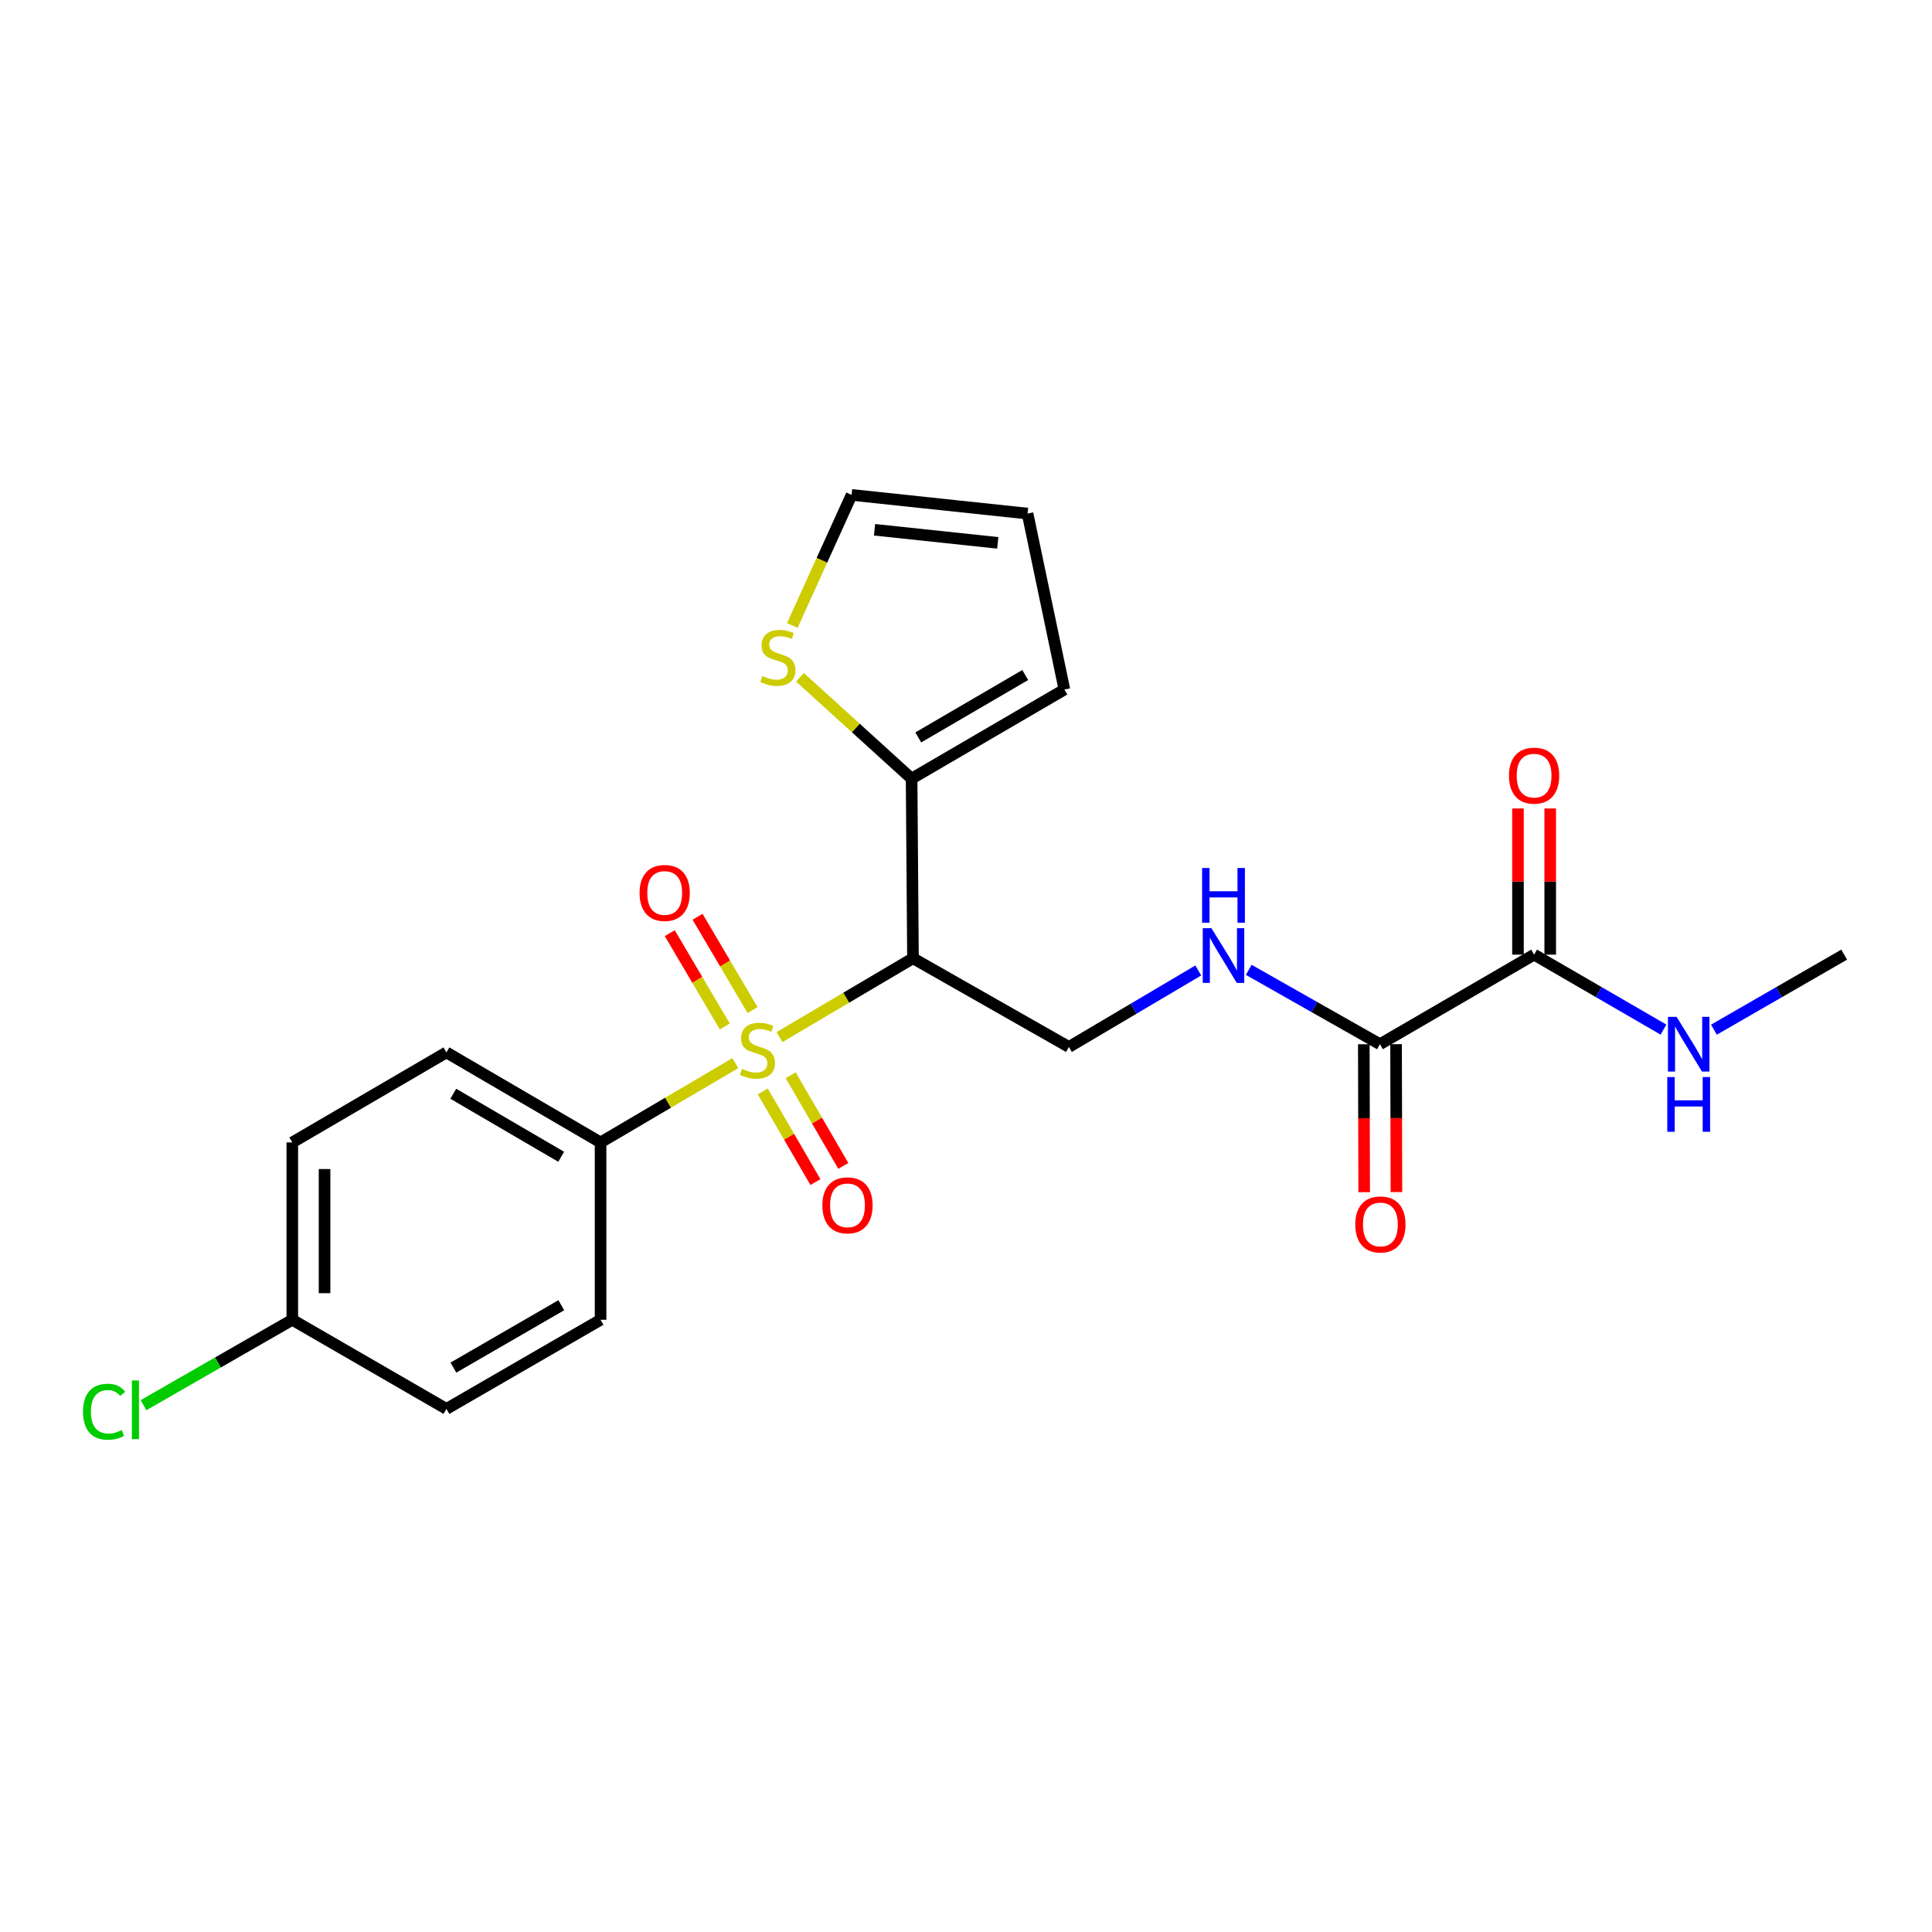 <?xml version='1.0' encoding='iso-8859-1'?>
<svg version='1.1' baseProfile='full'
              xmlns='http://www.w3.org/2000/svg'
                      xmlns:rdkit='http://www.rdkit.org/xml'
                      xmlns:xlink='http://www.w3.org/1999/xlink'
                  xml:space='preserve'
width='1000px' height='1000px' viewBox='0 0 1000 1000'>
<!-- END OF HEADER -->
<rect style='opacity:1.0;fill:#FFFFFF;stroke:none' width='1000' height='1000' x='0' y='0'> </rect>
<path class='bond-0' d='M 403.475,536.794 L 438.016,516.393' style='fill:none;fill-rule:evenodd;stroke:#CCCC00;stroke-width:6px;stroke-linecap:butt;stroke-linejoin:miter;stroke-opacity:1' />
<path class='bond-0' d='M 438.016,516.393 L 472.556,495.993' style='fill:none;fill-rule:evenodd;stroke:#000000;stroke-width:6px;stroke-linecap:butt;stroke-linejoin:miter;stroke-opacity:1' />
<path class='bond-5' d='M 380.622,550.266 L 345.738,570.794' style='fill:none;fill-rule:evenodd;stroke:#CCCC00;stroke-width:6px;stroke-linecap:butt;stroke-linejoin:miter;stroke-opacity:1' />
<path class='bond-5' d='M 345.738,570.794 L 310.854,591.322' style='fill:none;fill-rule:evenodd;stroke:#000000;stroke-width:6px;stroke-linecap:butt;stroke-linejoin:miter;stroke-opacity:1' />
<path class='bond-8' d='M 394.824,564.928 L 408.444,588.39' style='fill:none;fill-rule:evenodd;stroke:#CCCC00;stroke-width:6px;stroke-linecap:butt;stroke-linejoin:miter;stroke-opacity:1' />
<path class='bond-8' d='M 408.444,588.39 L 422.065,611.852' style='fill:none;fill-rule:evenodd;stroke:#FF0000;stroke-width:6px;stroke-linecap:butt;stroke-linejoin:miter;stroke-opacity:1' />
<path class='bond-8' d='M 409.262,556.546 L 422.883,580.008' style='fill:none;fill-rule:evenodd;stroke:#CCCC00;stroke-width:6px;stroke-linecap:butt;stroke-linejoin:miter;stroke-opacity:1' />
<path class='bond-8' d='M 422.883,580.008 L 436.503,603.47' style='fill:none;fill-rule:evenodd;stroke:#FF0000;stroke-width:6px;stroke-linecap:butt;stroke-linejoin:miter;stroke-opacity:1' />
<path class='bond-9' d='M 389.528,522.814 L 375.287,498.665' style='fill:none;fill-rule:evenodd;stroke:#CCCC00;stroke-width:6px;stroke-linecap:butt;stroke-linejoin:miter;stroke-opacity:1' />
<path class='bond-9' d='M 375.287,498.665 L 361.046,474.516' style='fill:none;fill-rule:evenodd;stroke:#FF0000;stroke-width:6px;stroke-linecap:butt;stroke-linejoin:miter;stroke-opacity:1' />
<path class='bond-9' d='M 375.147,531.294 L 360.906,507.145' style='fill:none;fill-rule:evenodd;stroke:#CCCC00;stroke-width:6px;stroke-linecap:butt;stroke-linejoin:miter;stroke-opacity:1' />
<path class='bond-9' d='M 360.906,507.145 L 346.666,482.996' style='fill:none;fill-rule:evenodd;stroke:#FF0000;stroke-width:6px;stroke-linecap:butt;stroke-linejoin:miter;stroke-opacity:1' />
<path class='bond-1' d='M 472.556,495.993 L 471.842,403.029' style='fill:none;fill-rule:evenodd;stroke:#000000;stroke-width:6px;stroke-linecap:butt;stroke-linejoin:miter;stroke-opacity:1' />
<path class='bond-4' d='M 472.556,495.993 L 553.268,541.905' style='fill:none;fill-rule:evenodd;stroke:#000000;stroke-width:6px;stroke-linecap:butt;stroke-linejoin:miter;stroke-opacity:1' />
<path class='bond-7' d='M 471.842,403.029 L 442.954,376.794' style='fill:none;fill-rule:evenodd;stroke:#000000;stroke-width:6px;stroke-linecap:butt;stroke-linejoin:miter;stroke-opacity:1' />
<path class='bond-7' d='M 442.954,376.794 L 414.066,350.558' style='fill:none;fill-rule:evenodd;stroke:#CCCC00;stroke-width:6px;stroke-linecap:butt;stroke-linejoin:miter;stroke-opacity:1' />
<path class='bond-10' d='M 471.842,403.029 L 550.931,356.904' style='fill:none;fill-rule:evenodd;stroke:#000000;stroke-width:6px;stroke-linecap:butt;stroke-linejoin:miter;stroke-opacity:1' />
<path class='bond-10' d='M 475.294,381.688 L 530.657,349.401' style='fill:none;fill-rule:evenodd;stroke:#000000;stroke-width:6px;stroke-linecap:butt;stroke-linejoin:miter;stroke-opacity:1' />
<path class='bond-2' d='M 714.256,540.486 L 680.303,521.238' style='fill:none;fill-rule:evenodd;stroke:#000000;stroke-width:6px;stroke-linecap:butt;stroke-linejoin:miter;stroke-opacity:1' />
<path class='bond-2' d='M 680.303,521.238 L 646.351,501.991' style='fill:none;fill-rule:evenodd;stroke:#0000FF;stroke-width:6px;stroke-linecap:butt;stroke-linejoin:miter;stroke-opacity:1' />
<path class='bond-3' d='M 714.256,540.486 L 794.049,494.119' style='fill:none;fill-rule:evenodd;stroke:#000000;stroke-width:6px;stroke-linecap:butt;stroke-linejoin:miter;stroke-opacity:1' />
<path class='bond-12' d='M 705.908,540.506 L 706.003,578.784' style='fill:none;fill-rule:evenodd;stroke:#000000;stroke-width:6px;stroke-linecap:butt;stroke-linejoin:miter;stroke-opacity:1' />
<path class='bond-12' d='M 706.003,578.784 L 706.099,617.062' style='fill:none;fill-rule:evenodd;stroke:#FF0000;stroke-width:6px;stroke-linecap:butt;stroke-linejoin:miter;stroke-opacity:1' />
<path class='bond-12' d='M 722.603,540.465 L 722.698,578.742' style='fill:none;fill-rule:evenodd;stroke:#000000;stroke-width:6px;stroke-linecap:butt;stroke-linejoin:miter;stroke-opacity:1' />
<path class='bond-12' d='M 722.698,578.742 L 722.794,617.02' style='fill:none;fill-rule:evenodd;stroke:#FF0000;stroke-width:6px;stroke-linecap:butt;stroke-linejoin:miter;stroke-opacity:1' />
<path class='bond-13' d='M 802.397,494.119 L 802.397,456.292' style='fill:none;fill-rule:evenodd;stroke:#000000;stroke-width:6px;stroke-linecap:butt;stroke-linejoin:miter;stroke-opacity:1' />
<path class='bond-13' d='M 802.397,456.292 L 802.397,418.465' style='fill:none;fill-rule:evenodd;stroke:#FF0000;stroke-width:6px;stroke-linecap:butt;stroke-linejoin:miter;stroke-opacity:1' />
<path class='bond-13' d='M 785.702,494.119 L 785.702,456.292' style='fill:none;fill-rule:evenodd;stroke:#000000;stroke-width:6px;stroke-linecap:butt;stroke-linejoin:miter;stroke-opacity:1' />
<path class='bond-13' d='M 785.702,456.292 L 785.702,418.465' style='fill:none;fill-rule:evenodd;stroke:#FF0000;stroke-width:6px;stroke-linecap:butt;stroke-linejoin:miter;stroke-opacity:1' />
<path class='bond-17' d='M 794.049,494.119 L 827.531,513.521' style='fill:none;fill-rule:evenodd;stroke:#000000;stroke-width:6px;stroke-linecap:butt;stroke-linejoin:miter;stroke-opacity:1' />
<path class='bond-17' d='M 827.531,513.521 L 861.014,532.922' style='fill:none;fill-rule:evenodd;stroke:#0000FF;stroke-width:6px;stroke-linecap:butt;stroke-linejoin:miter;stroke-opacity:1' />
<path class='bond-6' d='M 553.268,541.905 L 586.744,522.107' style='fill:none;fill-rule:evenodd;stroke:#000000;stroke-width:6px;stroke-linecap:butt;stroke-linejoin:miter;stroke-opacity:1' />
<path class='bond-6' d='M 586.744,522.107 L 620.22,502.309' style='fill:none;fill-rule:evenodd;stroke:#0000FF;stroke-width:6px;stroke-linecap:butt;stroke-linejoin:miter;stroke-opacity:1' />
<path class='bond-15' d='M 310.854,591.322 L 231.07,544.724' style='fill:none;fill-rule:evenodd;stroke:#000000;stroke-width:6px;stroke-linecap:butt;stroke-linejoin:miter;stroke-opacity:1' />
<path class='bond-15' d='M 290.467,598.749 L 234.618,566.13' style='fill:none;fill-rule:evenodd;stroke:#000000;stroke-width:6px;stroke-linecap:butt;stroke-linejoin:miter;stroke-opacity:1' />
<path class='bond-16' d='M 310.854,591.322 L 310.854,683.118' style='fill:none;fill-rule:evenodd;stroke:#000000;stroke-width:6px;stroke-linecap:butt;stroke-linejoin:miter;stroke-opacity:1' />
<path class='bond-11' d='M 410.102,323.763 L 425.436,289.96' style='fill:none;fill-rule:evenodd;stroke:#CCCC00;stroke-width:6px;stroke-linecap:butt;stroke-linejoin:miter;stroke-opacity:1' />
<path class='bond-11' d='M 425.436,289.96 L 440.77,256.158' style='fill:none;fill-rule:evenodd;stroke:#000000;stroke-width:6px;stroke-linecap:butt;stroke-linejoin:miter;stroke-opacity:1' />
<path class='bond-14' d='M 550.931,356.904 L 531.861,265.832' style='fill:none;fill-rule:evenodd;stroke:#000000;stroke-width:6px;stroke-linecap:butt;stroke-linejoin:miter;stroke-opacity:1' />
<path class='bond-24' d='M 440.77,256.158 L 531.861,265.832' style='fill:none;fill-rule:evenodd;stroke:#000000;stroke-width:6px;stroke-linecap:butt;stroke-linejoin:miter;stroke-opacity:1' />
<path class='bond-24' d='M 452.671,274.211 L 516.434,280.982' style='fill:none;fill-rule:evenodd;stroke:#000000;stroke-width:6px;stroke-linecap:butt;stroke-linejoin:miter;stroke-opacity:1' />
<path class='bond-19' d='M 231.07,544.724 L 151.295,591.322' style='fill:none;fill-rule:evenodd;stroke:#000000;stroke-width:6px;stroke-linecap:butt;stroke-linejoin:miter;stroke-opacity:1' />
<path class='bond-20' d='M 310.854,683.118 L 231.07,729.243' style='fill:none;fill-rule:evenodd;stroke:#000000;stroke-width:6px;stroke-linecap:butt;stroke-linejoin:miter;stroke-opacity:1' />
<path class='bond-20' d='M 290.531,675.583 L 234.682,707.871' style='fill:none;fill-rule:evenodd;stroke:#000000;stroke-width:6px;stroke-linecap:butt;stroke-linejoin:miter;stroke-opacity:1' />
<path class='bond-22' d='M 887.128,532.96 L 920.836,513.54' style='fill:none;fill-rule:evenodd;stroke:#0000FF;stroke-width:6px;stroke-linecap:butt;stroke-linejoin:miter;stroke-opacity:1' />
<path class='bond-22' d='M 920.836,513.54 L 954.545,494.119' style='fill:none;fill-rule:evenodd;stroke:#000000;stroke-width:6px;stroke-linecap:butt;stroke-linejoin:miter;stroke-opacity:1' />
<path class='bond-18' d='M 151.295,683.118 L 231.07,729.243' style='fill:none;fill-rule:evenodd;stroke:#000000;stroke-width:6px;stroke-linecap:butt;stroke-linejoin:miter;stroke-opacity:1' />
<path class='bond-21' d='M 151.295,683.118 L 112.784,705.222' style='fill:none;fill-rule:evenodd;stroke:#000000;stroke-width:6px;stroke-linecap:butt;stroke-linejoin:miter;stroke-opacity:1' />
<path class='bond-21' d='M 112.784,705.222 L 74.272,727.326' style='fill:none;fill-rule:evenodd;stroke:#00CC00;stroke-width:6px;stroke-linecap:butt;stroke-linejoin:miter;stroke-opacity:1' />
<path class='bond-23' d='M 151.295,683.118 L 151.295,591.322' style='fill:none;fill-rule:evenodd;stroke:#000000;stroke-width:6px;stroke-linecap:butt;stroke-linejoin:miter;stroke-opacity:1' />
<path class='bond-23' d='M 167.99,669.349 L 167.99,605.092' style='fill:none;fill-rule:evenodd;stroke:#000000;stroke-width:6px;stroke-linecap:butt;stroke-linejoin:miter;stroke-opacity:1' />
<path  class='atom-0' d='M 384.058 553.257
Q 384.378 553.377, 385.698 553.937
Q 387.018 554.497, 388.458 554.857
Q 389.938 555.177, 391.378 555.177
Q 394.058 555.177, 395.618 553.897
Q 397.178 552.577, 397.178 550.297
Q 397.178 548.737, 396.378 547.777
Q 395.618 546.817, 394.418 546.297
Q 393.218 545.777, 391.218 545.177
Q 388.698 544.417, 387.178 543.697
Q 385.698 542.977, 384.618 541.457
Q 383.578 539.937, 383.578 537.377
Q 383.578 533.817, 385.978 531.617
Q 388.418 529.417, 393.218 529.417
Q 396.498 529.417, 400.218 530.977
L 399.298 534.057
Q 395.898 532.657, 393.338 532.657
Q 390.578 532.657, 389.058 533.817
Q 387.538 534.937, 387.578 536.897
Q 387.578 538.417, 388.338 539.337
Q 389.138 540.257, 390.258 540.777
Q 391.418 541.297, 393.338 541.897
Q 395.898 542.697, 397.418 543.497
Q 398.938 544.297, 400.018 545.937
Q 401.138 547.537, 401.138 550.297
Q 401.138 554.217, 398.498 556.337
Q 395.898 558.417, 391.538 558.417
Q 389.018 558.417, 387.098 557.857
Q 385.218 557.337, 382.978 556.417
L 384.058 553.257
' fill='#CCCC00'/>
<path  class='atom-7' d='M 627.024 480.423
L 636.304 495.423
Q 637.224 496.903, 638.704 499.583
Q 640.184 502.263, 640.264 502.423
L 640.264 480.423
L 644.024 480.423
L 644.024 508.743
L 640.144 508.743
L 630.184 492.343
Q 629.024 490.423, 627.784 488.223
Q 626.584 486.023, 626.224 485.343
L 626.224 508.743
L 622.544 508.743
L 622.544 480.423
L 627.024 480.423
' fill='#0000FF'/>
<path  class='atom-7' d='M 622.204 449.271
L 626.044 449.271
L 626.044 461.311
L 640.524 461.311
L 640.524 449.271
L 644.364 449.271
L 644.364 477.591
L 640.524 477.591
L 640.524 464.511
L 626.044 464.511
L 626.044 477.591
L 622.204 477.591
L 622.204 449.271
' fill='#0000FF'/>
<path  class='atom-8' d='M 394.65 349.91
Q 394.97 350.03, 396.29 350.59
Q 397.61 351.15, 399.05 351.51
Q 400.53 351.83, 401.97 351.83
Q 404.65 351.83, 406.21 350.55
Q 407.77 349.23, 407.77 346.95
Q 407.77 345.39, 406.97 344.43
Q 406.21 343.47, 405.01 342.95
Q 403.81 342.43, 401.81 341.83
Q 399.29 341.07, 397.77 340.35
Q 396.29 339.63, 395.21 338.11
Q 394.17 336.59, 394.17 334.03
Q 394.17 330.47, 396.57 328.27
Q 399.01 326.07, 403.81 326.07
Q 407.09 326.07, 410.81 327.63
L 409.89 330.71
Q 406.49 329.31, 403.93 329.31
Q 401.17 329.31, 399.65 330.47
Q 398.13 331.59, 398.17 333.55
Q 398.17 335.07, 398.93 335.99
Q 399.73 336.91, 400.85 337.43
Q 402.01 337.95, 403.93 338.55
Q 406.49 339.35, 408.01 340.15
Q 409.53 340.95, 410.61 342.59
Q 411.73 344.19, 411.73 346.95
Q 411.73 350.87, 409.09 352.99
Q 406.49 355.07, 402.13 355.07
Q 399.61 355.07, 397.69 354.51
Q 395.81 353.99, 393.57 353.07
L 394.65 349.91
' fill='#CCCC00'/>
<path  class='atom-9' d='M 425.656 623.884
Q 425.656 617.084, 429.016 613.284
Q 432.376 609.484, 438.656 609.484
Q 444.936 609.484, 448.296 613.284
Q 451.656 617.084, 451.656 623.884
Q 451.656 630.764, 448.256 634.684
Q 444.856 638.564, 438.656 638.564
Q 432.416 638.564, 429.016 634.684
Q 425.656 630.804, 425.656 623.884
M 438.656 635.364
Q 442.976 635.364, 445.296 632.484
Q 447.656 629.564, 447.656 623.884
Q 447.656 618.324, 445.296 615.524
Q 442.976 612.684, 438.656 612.684
Q 434.336 612.684, 431.976 615.484
Q 429.656 618.284, 429.656 623.884
Q 429.656 629.604, 431.976 632.484
Q 434.336 635.364, 438.656 635.364
' fill='#FF0000'/>
<path  class='atom-10' d='M 331.04 462.191
Q 331.04 455.391, 334.4 451.591
Q 337.76 447.791, 344.04 447.791
Q 350.32 447.791, 353.68 451.591
Q 357.04 455.391, 357.04 462.191
Q 357.04 469.071, 353.64 472.991
Q 350.24 476.871, 344.04 476.871
Q 337.8 476.871, 334.4 472.991
Q 331.04 469.111, 331.04 462.191
M 344.04 473.671
Q 348.36 473.671, 350.68 470.791
Q 353.04 467.871, 353.04 462.191
Q 353.04 456.631, 350.68 453.831
Q 348.36 450.991, 344.04 450.991
Q 339.72 450.991, 337.36 453.791
Q 335.04 456.591, 335.04 462.191
Q 335.04 467.911, 337.36 470.791
Q 339.72 473.671, 344.04 473.671
' fill='#FF0000'/>
<path  class='atom-13' d='M 701.488 633.771
Q 701.488 626.971, 704.848 623.171
Q 708.208 619.371, 714.488 619.371
Q 720.768 619.371, 724.128 623.171
Q 727.488 626.971, 727.488 633.771
Q 727.488 640.651, 724.088 644.571
Q 720.688 648.451, 714.488 648.451
Q 708.248 648.451, 704.848 644.571
Q 701.488 640.691, 701.488 633.771
M 714.488 645.251
Q 718.808 645.251, 721.128 642.371
Q 723.488 639.451, 723.488 633.771
Q 723.488 628.211, 721.128 625.411
Q 718.808 622.571, 714.488 622.571
Q 710.168 622.571, 707.808 625.371
Q 705.488 628.171, 705.488 633.771
Q 705.488 639.491, 707.808 642.371
Q 710.168 645.251, 714.488 645.251
' fill='#FF0000'/>
<path  class='atom-14' d='M 781.049 401.467
Q 781.049 394.667, 784.409 390.867
Q 787.769 387.067, 794.049 387.067
Q 800.329 387.067, 803.689 390.867
Q 807.049 394.667, 807.049 401.467
Q 807.049 408.347, 803.649 412.267
Q 800.249 416.147, 794.049 416.147
Q 787.809 416.147, 784.409 412.267
Q 781.049 408.387, 781.049 401.467
M 794.049 412.947
Q 798.369 412.947, 800.689 410.067
Q 803.049 407.147, 803.049 401.467
Q 803.049 395.907, 800.689 393.107
Q 798.369 390.267, 794.049 390.267
Q 789.729 390.267, 787.369 393.067
Q 785.049 395.867, 785.049 401.467
Q 785.049 407.187, 787.369 410.067
Q 789.729 412.947, 794.049 412.947
' fill='#FF0000'/>
<path  class='atom-18' d='M 867.806 526.326
L 877.086 541.326
Q 878.006 542.806, 879.486 545.486
Q 880.966 548.166, 881.046 548.326
L 881.046 526.326
L 884.806 526.326
L 884.806 554.646
L 880.926 554.646
L 870.966 538.246
Q 869.806 536.326, 868.566 534.126
Q 867.366 531.926, 867.006 531.246
L 867.006 554.646
L 863.326 554.646
L 863.326 526.326
L 867.806 526.326
' fill='#0000FF'/>
<path  class='atom-18' d='M 862.986 557.478
L 866.826 557.478
L 866.826 569.518
L 881.306 569.518
L 881.306 557.478
L 885.146 557.478
L 885.146 585.798
L 881.306 585.798
L 881.306 572.718
L 866.826 572.718
L 866.826 585.798
L 862.986 585.798
L 862.986 557.478
' fill='#0000FF'/>
<path  class='atom-22' d='M 42.971 730.705
Q 42.971 723.665, 46.251 719.985
Q 49.571 716.265, 55.851 716.265
Q 61.691 716.265, 64.811 720.385
L 62.171 722.545
Q 59.891 719.545, 55.851 719.545
Q 51.571 719.545, 49.291 722.425
Q 47.051 725.265, 47.051 730.705
Q 47.051 736.305, 49.371 739.185
Q 51.731 742.065, 56.291 742.065
Q 59.411 742.065, 63.051 740.185
L 64.171 743.185
Q 62.691 744.145, 60.451 744.705
Q 58.211 745.265, 55.731 745.265
Q 49.571 745.265, 46.251 741.505
Q 42.971 737.745, 42.971 730.705
' fill='#00CC00'/>
<path  class='atom-22' d='M 68.251 714.545
L 71.931 714.545
L 71.931 744.905
L 68.251 744.905
L 68.251 714.545
' fill='#00CC00'/>
</svg>
